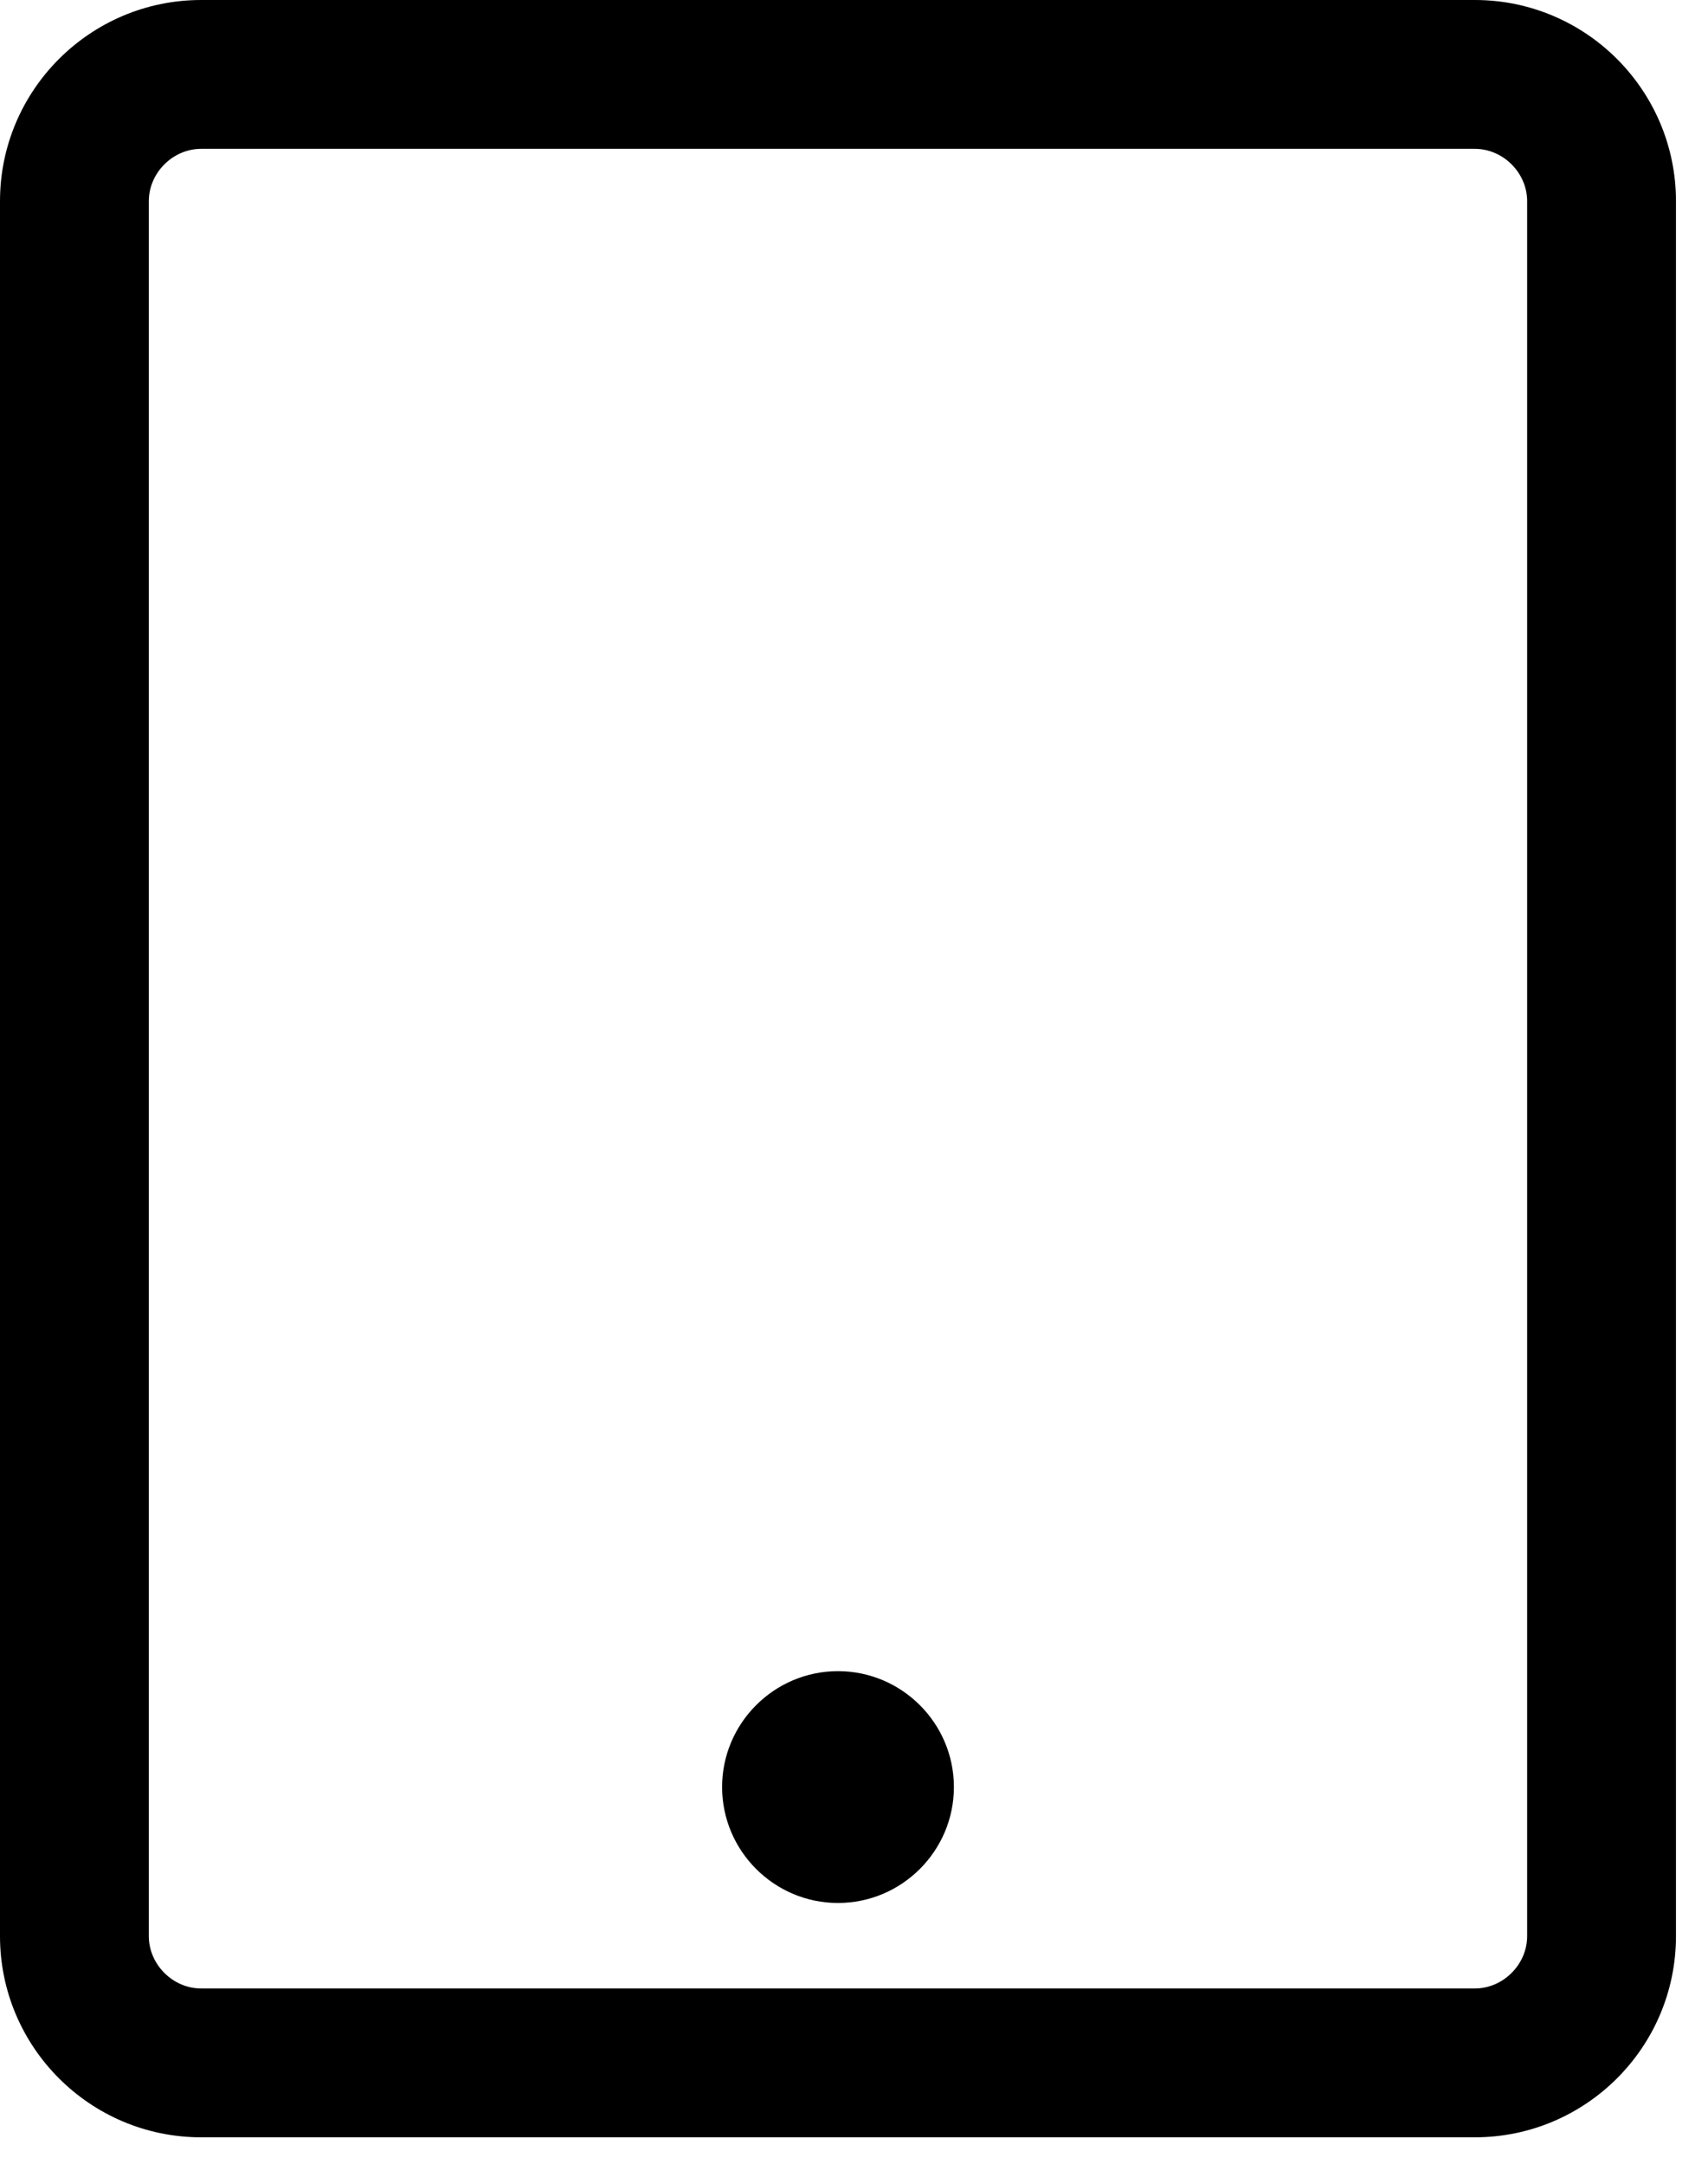 <svg width="45" height="57" viewBox="0 0 45 57" fill="none" xmlns="http://www.w3.org/2000/svg">
<path d="M22.078 50.13C20.397 50.13 19.025 48.758 19.025 47.076C19.025 45.395 20.397 44.023 22.078 44.023C23.76 44.023 25.132 45.395 25.132 47.076C25.132 48.758 23.76 50.13 22.078 50.13Z" fill="black"/>
<path d="M38.857 56.303H5.299C2.374 56.303 0 53.924 0 51.004V5.299C0 2.374 2.38 0 5.299 0H38.857C41.783 0 44.156 2.38 44.156 5.299V51.004C44.156 53.93 41.777 56.303 38.857 56.303ZM5.299 3.921C4.553 3.921 3.921 4.553 3.921 5.299V51.004C3.921 51.75 4.553 52.382 5.299 52.382H38.857C39.603 52.382 40.235 51.75 40.235 51.004V5.299C40.235 4.553 39.603 3.921 38.857 3.921H5.299Z" fill="black"/>
</svg>
